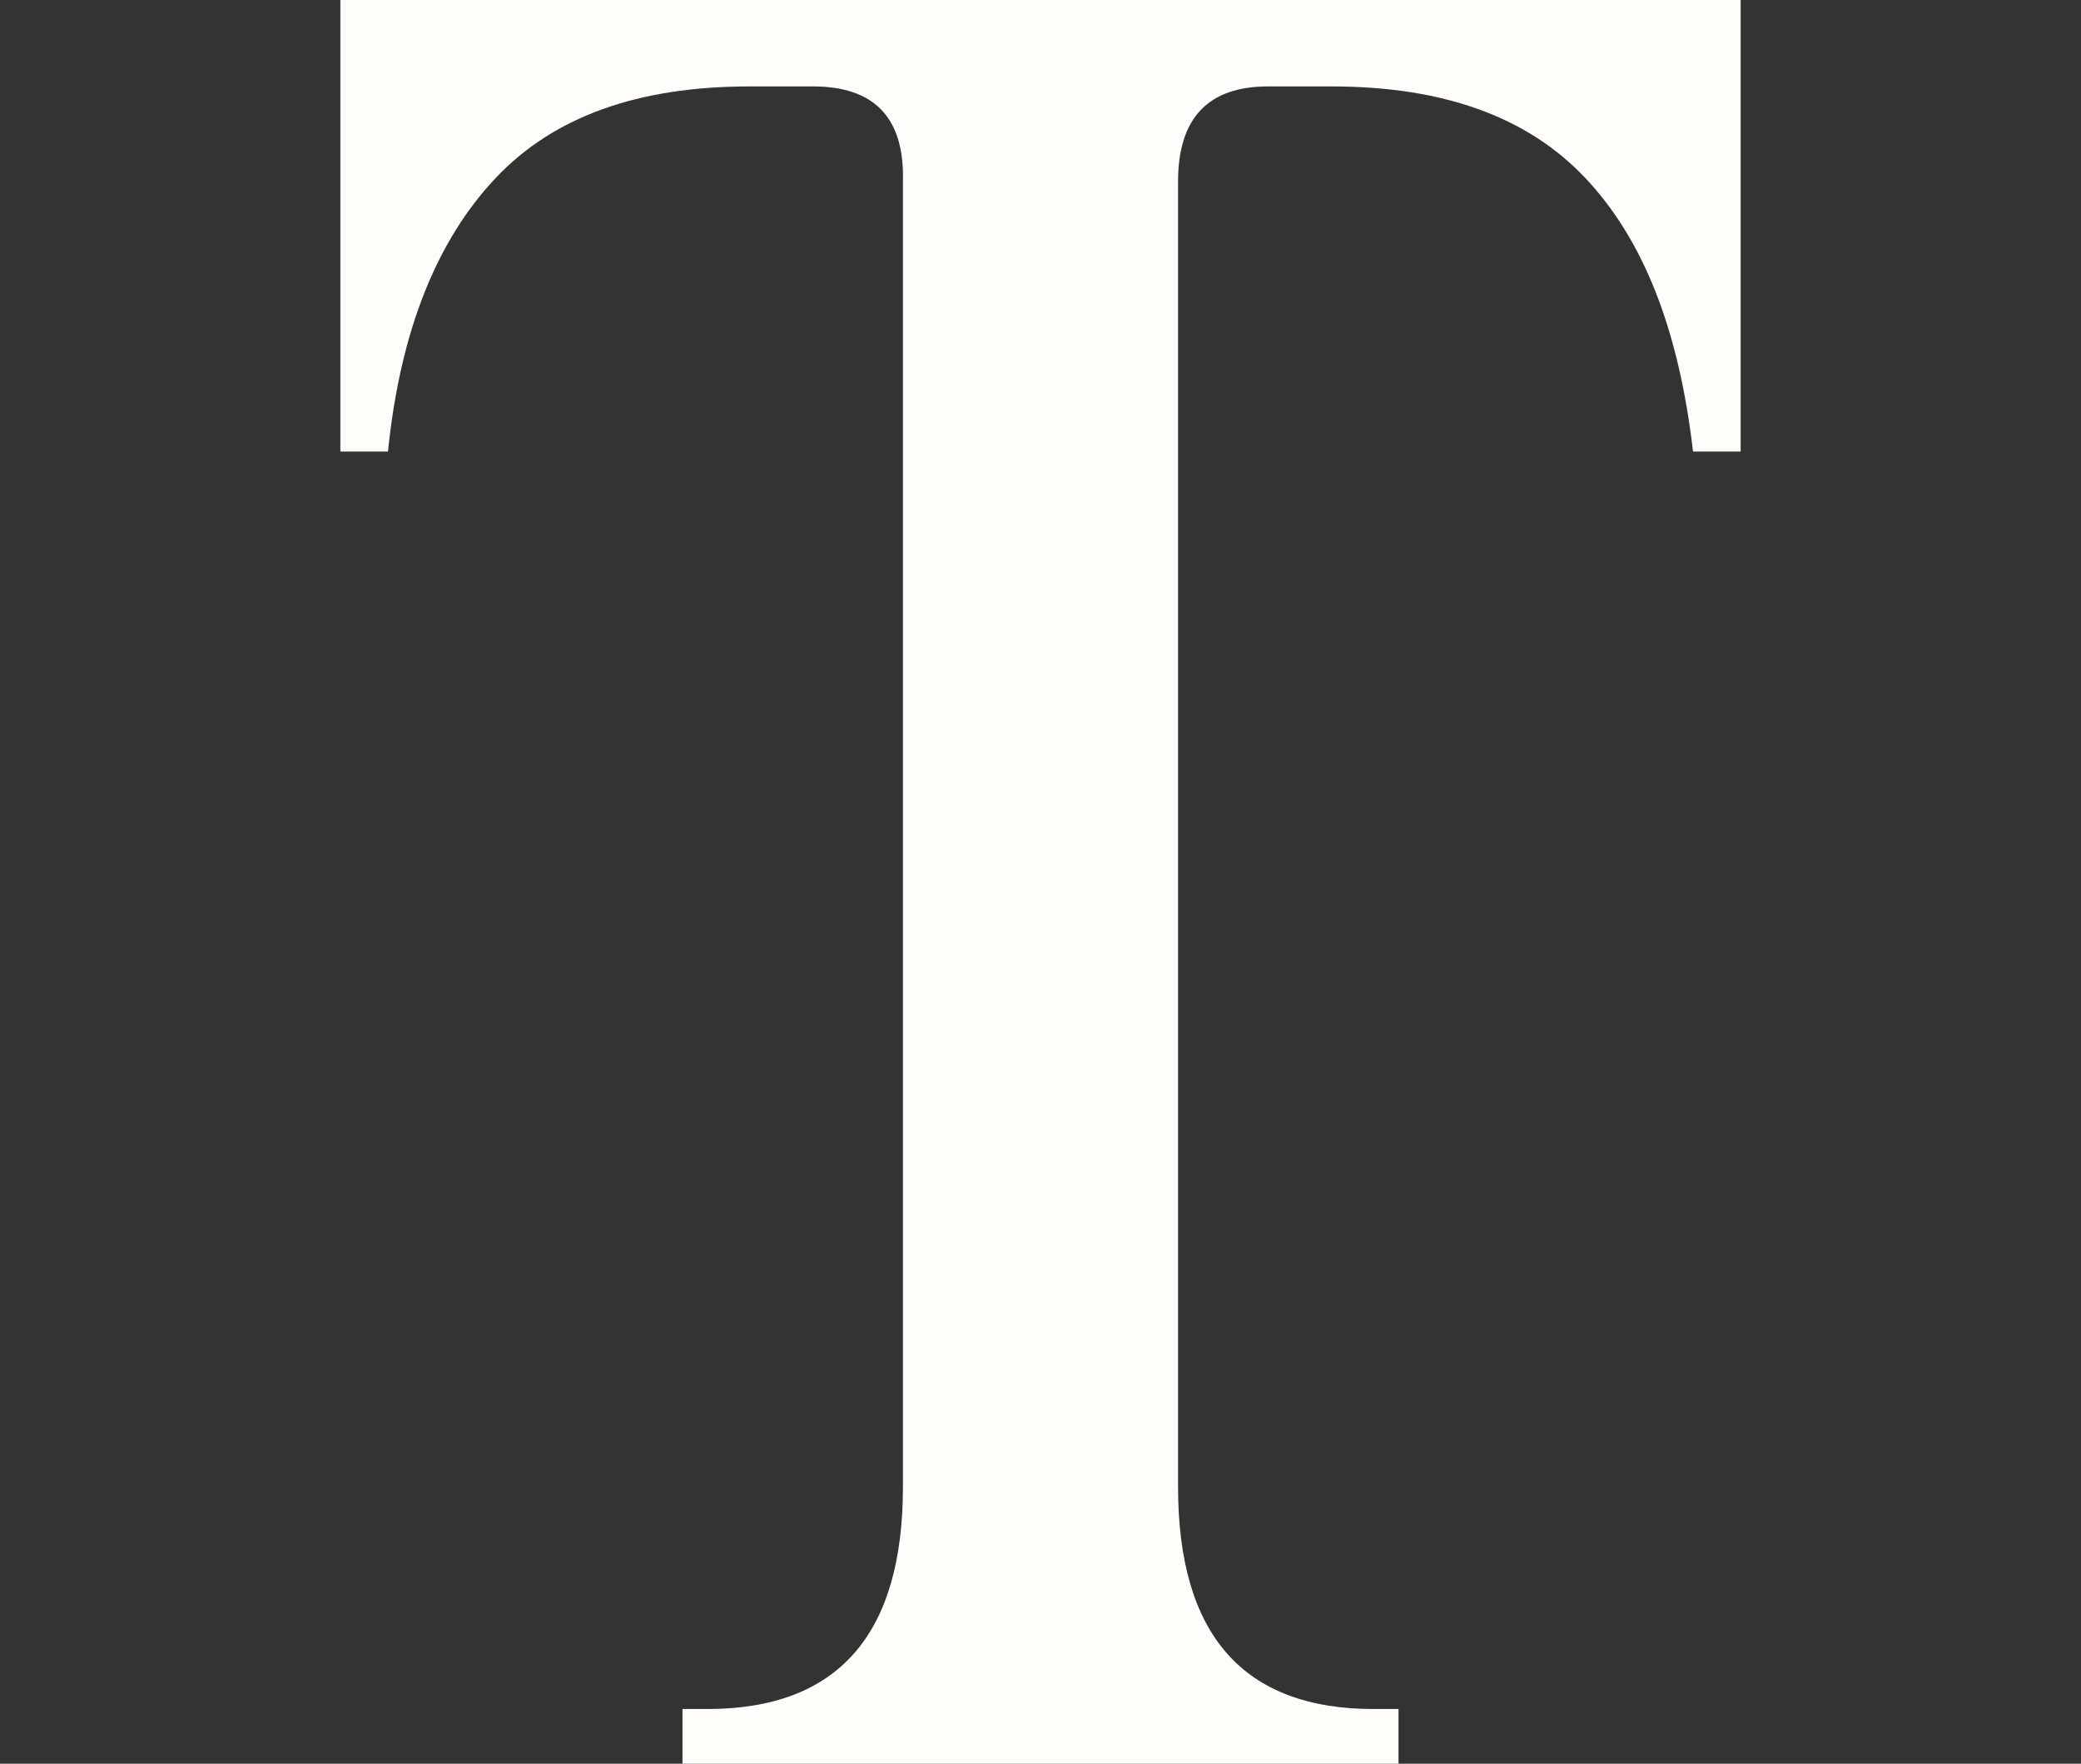 <svg xmlns="http://www.w3.org/2000/svg" xmlns:xlink="http://www.w3.org/1999/xlink" id="Layer_1" x="0px" y="0px" viewBox="0 0 118 100" style="enable-background:new 0 0 118 100;" xml:space="preserve"><rect x="0" y="0" width="118" height="100" fill="#333333" stroke="none"/><style type="text/css">	.st0{fill:#FFFDFA;}</style><g>	<path class="st0" d="M46.1,4.9h-3.6c-6.3,0-11.1,1.7-14.4,5.2c-3.3,3.5-5.4,8.6-6.1,15.5h-2.7V0h79.4v25.6H96  c-0.8-6.9-2.8-12-6.1-15.5c-3.3-3.5-8.1-5.2-14.4-5.2h-3.6c-3.4,0-5.1,1.8-5.1,5.4v74c0,8.4,3.7,12.6,11.1,12.6h1.4v3.1H38.7v-3.1  h1.4c7.4,0,11.1-4.2,11.1-12.6v-74C51.3,6.7,49.6,4.9,46.1,4.9z"></path></g></svg>